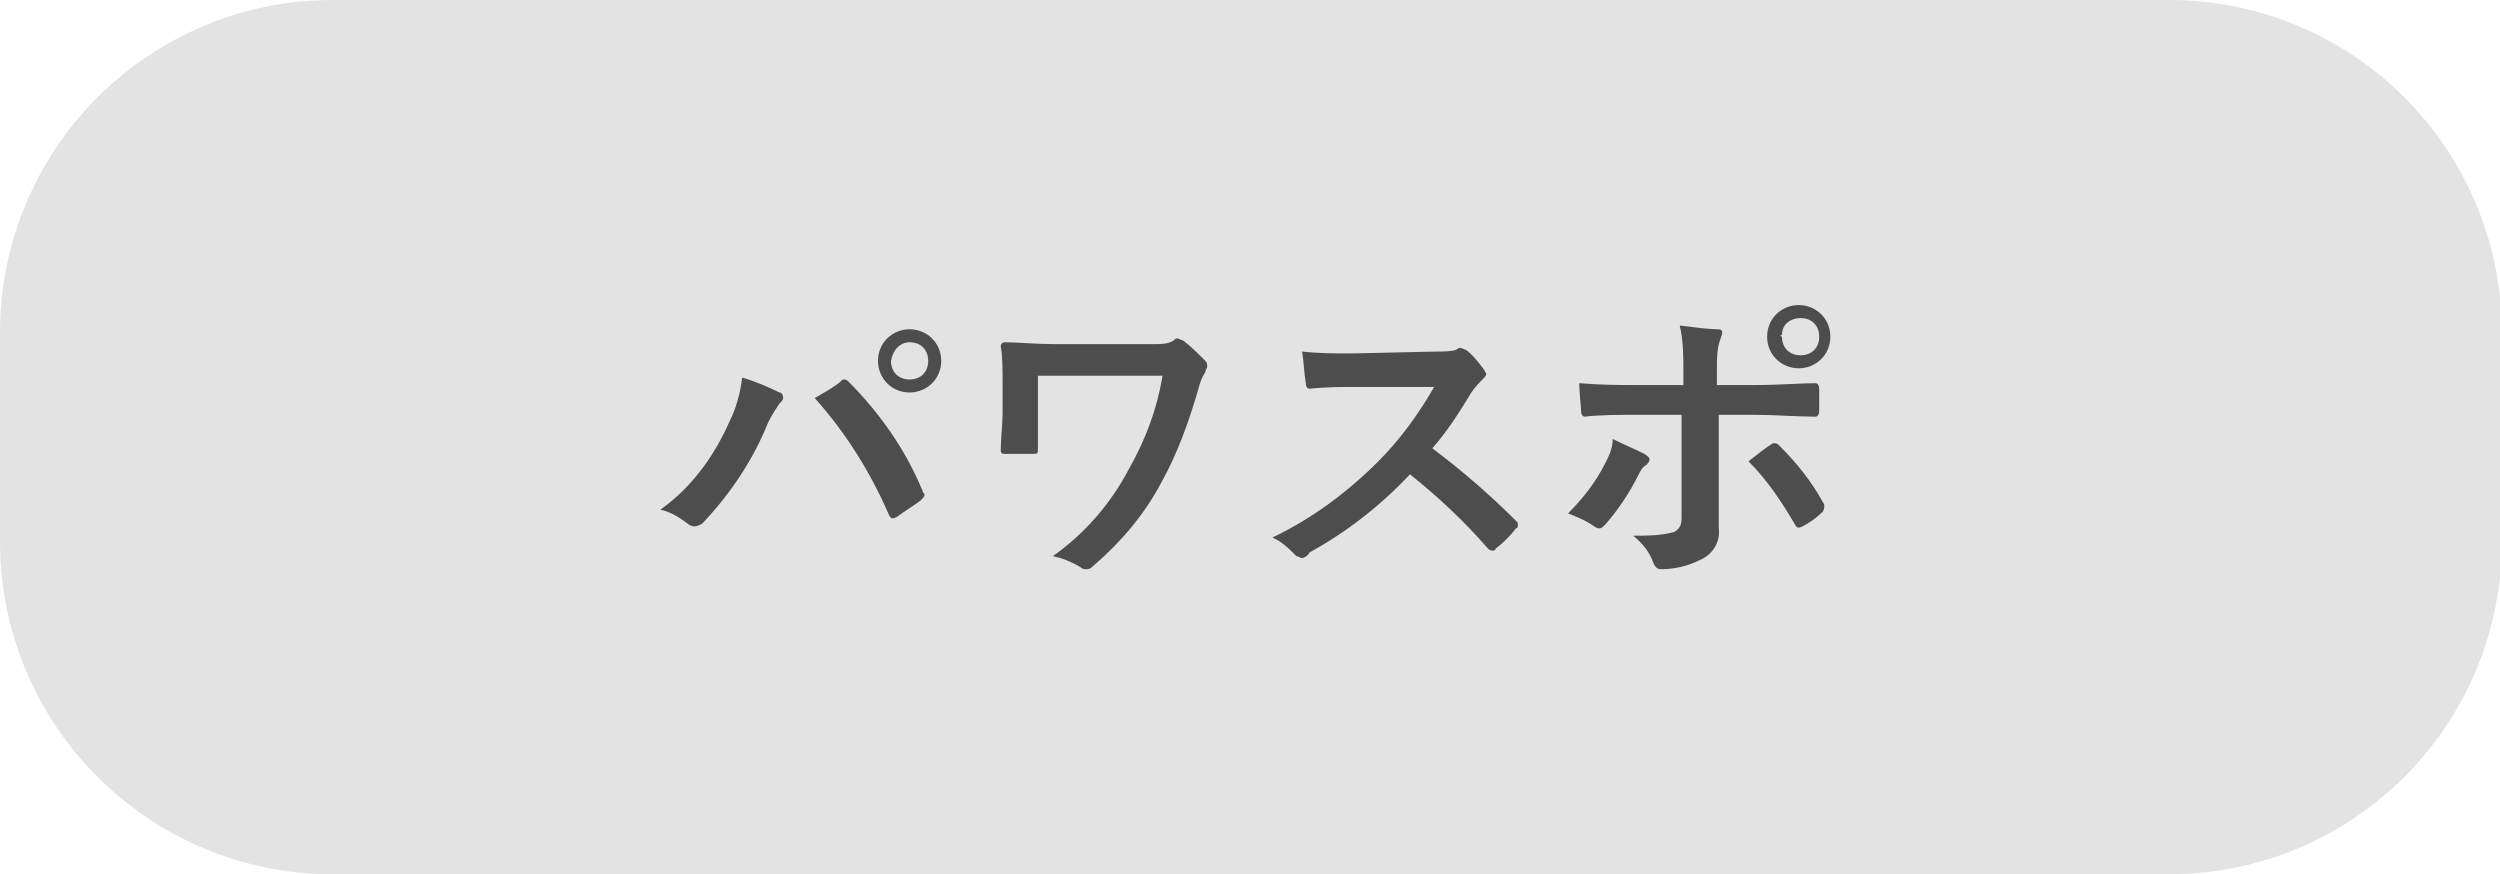 <?xml version="1.0" encoding="utf-8"?>
<!-- Generator: Adobe Illustrator 24.1.3, SVG Export Plug-In . SVG Version: 6.00 Build 0)  -->
<svg version="1.1" id="レイヤー_1" xmlns="http://www.w3.org/2000/svg" xmlns:xlink="http://www.w3.org/1999/xlink" x="0px"
	 y="0px" viewBox="0 0 134.4 47" style="enable-background:new 0 0 134.4 47;" xml:space="preserve">
<style type="text/css">
	.st0{opacity:0.4;fill:#BABABA;enable-background:new    ;}
	.st1{fill:#4D4D4D;}
</style>
<g id="レイヤー_2_1_">
	<g id="ヘッダー">
		<path class="st0" d="M17.9,0h98.7c9.9,0,17.9,8,17.9,17.9v11.2c0,9.9-8,17.9-17.9,17.9H17.9C8,47,0,39,0,29.1V17.9C0,8,8,0,17.9,0
			z"/>
		<path class="st1" d="M39.2,22.7c0.4-0.8,0.6-1.6,0.7-2.4c0.7,0.2,1.4,0.5,2,0.8c0.1,0,0.2,0.1,0.2,0.3c0,0.1-0.1,0.2-0.2,0.3
			c-0.2,0.3-0.4,0.6-0.6,1c-0.8,2-2,3.8-3.5,5.4c-0.1,0.1-0.3,0.2-0.5,0.2c-0.1,0-0.3-0.1-0.4-0.2c-0.4-0.3-0.9-0.6-1.4-0.7
			C37.2,26.2,38.4,24.5,39.2,22.7z M45.2,20.5c0.1-0.1,0.1-0.1,0.2-0.1c0.1,0,0.2,0.1,0.2,0.1c1.7,1.7,3.1,3.7,4,5.9
			c0,0.1,0.1,0.1,0.1,0.2c0,0.1-0.1,0.2-0.2,0.3c-0.4,0.3-0.9,0.6-1.3,0.9c-0.2,0.1-0.3,0.1-0.4-0.1c-1-2.3-2.3-4.4-4-6.3
			C44.5,21,45,20.7,45.2,20.5L45.2,20.5z M50.6,19.4c0,1-0.8,1.7-1.7,1.7c-1,0-1.7-0.8-1.7-1.7c0-1,0.8-1.7,1.7-1.7c0,0,0,0,0,0
			C49.8,17.7,50.6,18.4,50.6,19.4C50.7,19.4,50.7,19.4,50.6,19.4L50.6,19.4z M47.9,19.4c0,0.6,0.4,1,1,1s1-0.4,1-1s-0.4-1-1-1
			C48.4,18.4,48,18.8,47.9,19.4C48,19.4,48,19.4,47.9,19.4L47.9,19.4z"/>
		<path class="st1" d="M55.8,22.2c0,0.6,0,1.4,0,1.9c0,0.3,0,0.3-0.3,0.3c-0.5,0-1,0-1.4,0c-0.2,0-0.3,0-0.3-0.2
			c0-0.6,0.1-1.4,0.1-2v-1.5c0-0.9,0-1.5-0.1-2.1c0-0.1,0.1-0.2,0.2-0.2c0.7,0,1.7,0.1,2.7,0.1h5.4c0.3,0,0.7,0,1-0.2
			c0.1-0.1,0.1-0.1,0.2-0.1c0.1,0,0.2,0.1,0.3,0.1c0.4,0.3,0.8,0.7,1.2,1.1c0.1,0.1,0.1,0.2,0.1,0.3c0,0.1-0.1,0.2-0.1,0.3
			c-0.2,0.3-0.3,0.6-0.4,1c-0.5,1.7-1.1,3.4-2,5c-0.9,1.7-2.2,3.2-3.6,4.4c-0.1,0.1-0.2,0.2-0.4,0.2c-0.1,0-0.2,0-0.3-0.1
			c-0.5-0.3-1-0.5-1.5-0.6c1.7-1.2,3.1-2.8,4.1-4.7c0.9-1.6,1.5-3.2,1.8-5h-6.7V22.2z"/>
		<path class="st1" d="M77.2,18.9c0.4,0,0.8,0,1.1-0.1c0,0,0.1-0.1,0.2-0.1c0.1,0,0.2,0.1,0.3,0.1c0.4,0.3,0.7,0.7,1,1.1
			c0,0.1,0.1,0.1,0.1,0.2c0,0.1-0.1,0.2-0.2,0.3c-0.2,0.2-0.4,0.4-0.6,0.7c-0.6,1-1.3,2.1-2.1,3c1.6,1.2,3.1,2.5,4.5,3.9
			c0.1,0.1,0.1,0.1,0.1,0.2c0,0.1,0,0.2-0.1,0.2c-0.3,0.4-0.7,0.8-1.1,1.1c0,0.1-0.1,0.1-0.2,0.1c-0.1,0-0.2-0.1-0.2-0.1
			c-1.3-1.5-2.7-2.8-4.2-4c-1.6,1.7-3.4,3.1-5.4,4.2C70.3,29.9,70.1,30,70,30c-0.1,0-0.2-0.1-0.3-0.1c-0.4-0.4-0.8-0.8-1.3-1
			c2.1-1,4-2.4,5.7-4.1c1.2-1.2,2.2-2.6,3-4H73c-0.8,0-1.7,0-2.6,0.1c-0.1,0-0.2-0.1-0.2-0.3c-0.1-0.6-0.1-1.1-0.2-1.7
			c0.9,0.1,1.7,0.1,2.7,0.1L77.2,18.9z"/>
		<path class="st1" d="M88.4,24.4c0.3,0.2,0.4,0.3,0.1,0.6c-0.2,0.1-0.3,0.3-0.4,0.5c-0.5,1-1.1,1.9-1.8,2.7
			c-0.2,0.2-0.3,0.3-0.6,0.1c-0.4-0.3-0.9-0.5-1.4-0.7c0.8-0.8,1.5-1.7,2-2.7c0.2-0.4,0.4-0.8,0.4-1.3
			C87.3,23.9,87.8,24.1,88.4,24.4z M90.5,20c0-0.8,0-1.7-0.2-2.5c0.8,0.1,1.6,0.2,2,0.2s0.3,0.2,0.2,0.5c-0.2,0.5-0.2,1.1-0.2,1.6
			v0.9h2c1.4,0,2.5-0.1,3.3-0.1c0.1,0,0.2,0.1,0.2,0.3c0,0.4,0,0.8,0,1.2c0,0.2-0.1,0.3-0.2,0.3c-1,0-2.2-0.1-3.3-0.1h-1.9v3.3
			c0,0.9,0,1.5,0,2.8c0.1,0.7-0.3,1.4-1,1.7c-0.6,0.3-1.3,0.5-2.1,0.5c-0.2,0-0.3-0.1-0.4-0.3c-0.2-0.6-0.6-1.1-1.1-1.5
			c0.7,0,1.5,0,2.2-0.2c0.2-0.1,0.4-0.3,0.4-0.7v-5.6H88c-0.9,0-2,0-2.8,0.1c-0.1,0-0.2-0.1-0.2-0.3s-0.1-1-0.1-1.5
			c1.2,0.1,2.2,0.1,3,0.1h2.6V20z M95.2,23.9c0.1-0.1,0.3-0.1,0.4,0c0,0,0,0,0.1,0.1c0.9,0.9,1.7,1.9,2.3,3c0.1,0.1,0.1,0.3,0,0.5
			c0,0,0,0,0,0c-0.3,0.3-0.7,0.6-1.1,0.8c-0.2,0.1-0.3,0.1-0.4-0.1c-0.7-1.2-1.5-2.4-2.5-3.4C94.5,24.4,94.9,24.1,95.2,23.9z
			 M98.4,18.1c0,1-0.8,1.7-1.7,1.7S95,19.1,95,18.1c0-1,0.8-1.7,1.7-1.7c0,0,0,0,0,0C97.6,16.4,98.4,17.1,98.4,18.1
			C98.4,18.1,98.4,18.1,98.4,18.1z M95.8,18.1c0,0.6,0.4,1,1,1s1-0.4,1-1s-0.4-1-1-1c-0.5,0-1,0.3-1,0.9
			C95.7,18,95.7,18.1,95.8,18.1z"/>
	</g>
</g>
</svg>
